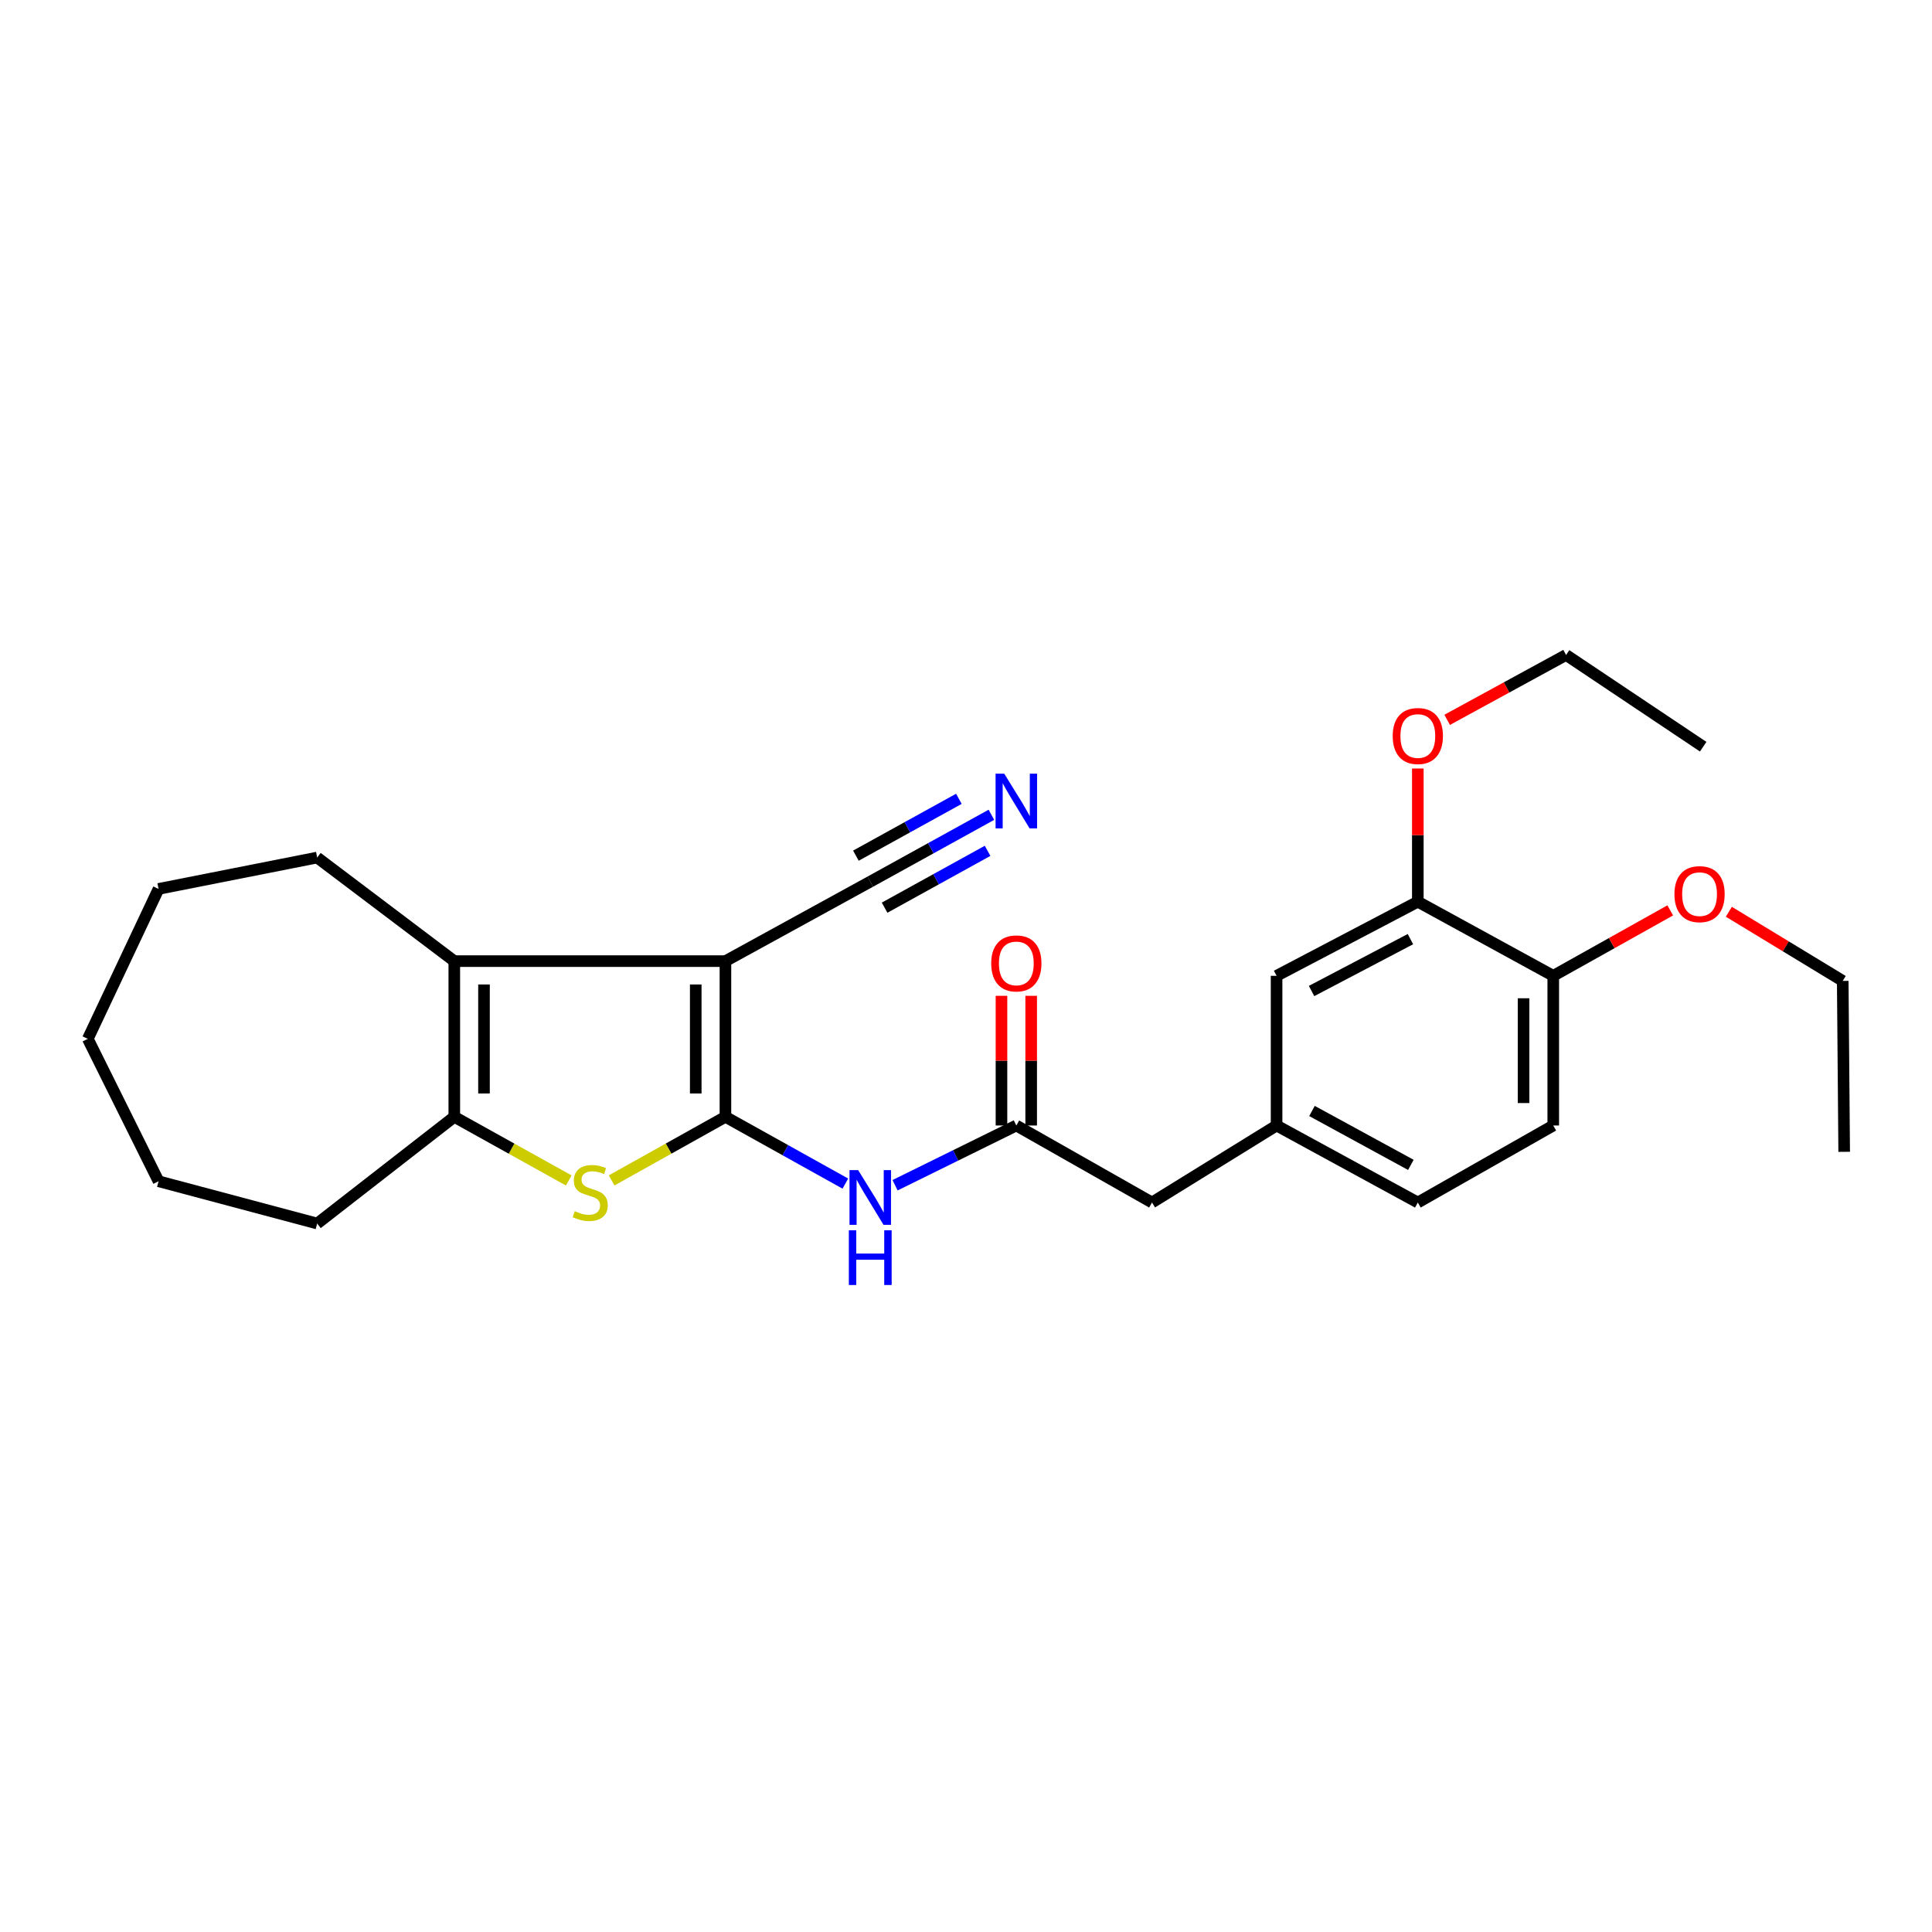 <?xml version='1.0' encoding='iso-8859-1'?>
<svg version='1.1' baseProfile='full'
              xmlns='http://www.w3.org/2000/svg'
                      xmlns:rdkit='http://www.rdkit.org/xml'
                      xmlns:xlink='http://www.w3.org/1999/xlink'
                  xml:space='preserve'
width='1000px' height='1000px' viewBox='0 0 1000 1000'>
<!-- END OF HEADER -->
<rect style='opacity:1.0;fill:#FFFFFF;stroke:none' width='1000' height='1000' x='0' y='0'> </rect>
<path class='bond-0' d='M 375.485,578.066 L 375.485,497.476' style='fill:none;fill-rule:evenodd;stroke:#000000;stroke-width:6px;stroke-linecap:butt;stroke-linejoin:miter;stroke-opacity:1' />
<path class='bond-0' d='M 360.112,565.977 L 360.112,509.564' style='fill:none;fill-rule:evenodd;stroke:#000000;stroke-width:6px;stroke-linecap:butt;stroke-linejoin:miter;stroke-opacity:1' />
<path class='bond-1' d='M 375.485,578.066 L 346.032,594.523' style='fill:none;fill-rule:evenodd;stroke:#000000;stroke-width:6px;stroke-linecap:butt;stroke-linejoin:miter;stroke-opacity:1' />
<path class='bond-1' d='M 346.032,594.523 L 316.578,610.98' style='fill:none;fill-rule:evenodd;stroke:#CCCC00;stroke-width:6px;stroke-linecap:butt;stroke-linejoin:miter;stroke-opacity:1' />
<path class='bond-4' d='M 375.485,578.066 L 406.519,595.348' style='fill:none;fill-rule:evenodd;stroke:#000000;stroke-width:6px;stroke-linecap:butt;stroke-linejoin:miter;stroke-opacity:1' />
<path class='bond-4' d='M 406.519,595.348 L 437.553,612.629' style='fill:none;fill-rule:evenodd;stroke:#0000FF;stroke-width:6px;stroke-linecap:butt;stroke-linejoin:miter;stroke-opacity:1' />
<path class='bond-2' d='M 375.485,497.476 L 235.144,497.476' style='fill:none;fill-rule:evenodd;stroke:#000000;stroke-width:6px;stroke-linecap:butt;stroke-linejoin:miter;stroke-opacity:1' />
<path class='bond-5' d='M 375.485,497.476 L 450.438,456.352' style='fill:none;fill-rule:evenodd;stroke:#000000;stroke-width:6px;stroke-linecap:butt;stroke-linejoin:miter;stroke-opacity:1' />
<path class='bond-3' d='M 294.401,611.008 L 264.773,594.537' style='fill:none;fill-rule:evenodd;stroke:#CCCC00;stroke-width:6px;stroke-linecap:butt;stroke-linejoin:miter;stroke-opacity:1' />
<path class='bond-3' d='M 264.773,594.537 L 235.144,578.066' style='fill:none;fill-rule:evenodd;stroke:#000000;stroke-width:6px;stroke-linecap:butt;stroke-linejoin:miter;stroke-opacity:1' />
<path class='bond-16' d='M 235.144,497.476 L 164.171,443.866' style='fill:none;fill-rule:evenodd;stroke:#000000;stroke-width:6px;stroke-linecap:butt;stroke-linejoin:miter;stroke-opacity:1' />
<path class='bond-27' d='M 235.144,497.476 L 235.144,578.066' style='fill:none;fill-rule:evenodd;stroke:#000000;stroke-width:6px;stroke-linecap:butt;stroke-linejoin:miter;stroke-opacity:1' />
<path class='bond-27' d='M 250.517,509.564 L 250.517,565.977' style='fill:none;fill-rule:evenodd;stroke:#000000;stroke-width:6px;stroke-linecap:butt;stroke-linejoin:miter;stroke-opacity:1' />
<path class='bond-18' d='M 235.144,578.066 L 164.171,633.299' style='fill:none;fill-rule:evenodd;stroke:#000000;stroke-width:6px;stroke-linecap:butt;stroke-linejoin:miter;stroke-opacity:1' />
<path class='bond-6' d='M 463.285,613.476 L 494.667,598.017' style='fill:none;fill-rule:evenodd;stroke:#0000FF;stroke-width:6px;stroke-linecap:butt;stroke-linejoin:miter;stroke-opacity:1' />
<path class='bond-6' d='M 494.667,598.017 L 526.049,582.558' style='fill:none;fill-rule:evenodd;stroke:#000000;stroke-width:6px;stroke-linecap:butt;stroke-linejoin:miter;stroke-opacity:1' />
<path class='bond-7' d='M 450.438,456.352 L 481.794,439.043' style='fill:none;fill-rule:evenodd;stroke:#000000;stroke-width:6px;stroke-linecap:butt;stroke-linejoin:miter;stroke-opacity:1' />
<path class='bond-7' d='M 481.794,439.043 L 513.15,421.734' style='fill:none;fill-rule:evenodd;stroke:#0000FF;stroke-width:6px;stroke-linecap:butt;stroke-linejoin:miter;stroke-opacity:1' />
<path class='bond-7' d='M 457.868,469.811 L 484.52,455.098' style='fill:none;fill-rule:evenodd;stroke:#000000;stroke-width:6px;stroke-linecap:butt;stroke-linejoin:miter;stroke-opacity:1' />
<path class='bond-7' d='M 484.52,455.098 L 511.173,440.386' style='fill:none;fill-rule:evenodd;stroke:#0000FF;stroke-width:6px;stroke-linecap:butt;stroke-linejoin:miter;stroke-opacity:1' />
<path class='bond-7' d='M 443.009,442.893 L 469.661,428.181' style='fill:none;fill-rule:evenodd;stroke:#000000;stroke-width:6px;stroke-linecap:butt;stroke-linejoin:miter;stroke-opacity:1' />
<path class='bond-7' d='M 469.661,428.181 L 496.314,413.468' style='fill:none;fill-rule:evenodd;stroke:#0000FF;stroke-width:6px;stroke-linecap:butt;stroke-linejoin:miter;stroke-opacity:1' />
<path class='bond-11' d='M 533.736,582.558 L 533.736,548.998' style='fill:none;fill-rule:evenodd;stroke:#000000;stroke-width:6px;stroke-linecap:butt;stroke-linejoin:miter;stroke-opacity:1' />
<path class='bond-11' d='M 533.736,548.998 L 533.736,515.437' style='fill:none;fill-rule:evenodd;stroke:#FF0000;stroke-width:6px;stroke-linecap:butt;stroke-linejoin:miter;stroke-opacity:1' />
<path class='bond-11' d='M 518.363,582.558 L 518.363,548.998' style='fill:none;fill-rule:evenodd;stroke:#000000;stroke-width:6px;stroke-linecap:butt;stroke-linejoin:miter;stroke-opacity:1' />
<path class='bond-11' d='M 518.363,548.998 L 518.363,515.437' style='fill:none;fill-rule:evenodd;stroke:#FF0000;stroke-width:6px;stroke-linecap:butt;stroke-linejoin:miter;stroke-opacity:1' />
<path class='bond-13' d='M 526.049,582.558 L 596.279,622.418' style='fill:none;fill-rule:evenodd;stroke:#000000;stroke-width:6px;stroke-linecap:butt;stroke-linejoin:miter;stroke-opacity:1' />
<path class='bond-8' d='M 733.862,466.721 L 660.753,505.086' style='fill:none;fill-rule:evenodd;stroke:#000000;stroke-width:6px;stroke-linecap:butt;stroke-linejoin:miter;stroke-opacity:1' />
<path class='bond-8' d='M 730.039,486.088 L 678.863,512.944' style='fill:none;fill-rule:evenodd;stroke:#000000;stroke-width:6px;stroke-linecap:butt;stroke-linejoin:miter;stroke-opacity:1' />
<path class='bond-17' d='M 733.862,466.721 L 733.862,432.252' style='fill:none;fill-rule:evenodd;stroke:#000000;stroke-width:6px;stroke-linecap:butt;stroke-linejoin:miter;stroke-opacity:1' />
<path class='bond-17' d='M 733.862,432.252 L 733.862,397.784' style='fill:none;fill-rule:evenodd;stroke:#FF0000;stroke-width:6px;stroke-linecap:butt;stroke-linejoin:miter;stroke-opacity:1' />
<path class='bond-29' d='M 733.862,466.721 L 803.964,505.086' style='fill:none;fill-rule:evenodd;stroke:#000000;stroke-width:6px;stroke-linecap:butt;stroke-linejoin:miter;stroke-opacity:1' />
<path class='bond-9' d='M 803.964,505.086 L 803.964,582.558' style='fill:none;fill-rule:evenodd;stroke:#000000;stroke-width:6px;stroke-linecap:butt;stroke-linejoin:miter;stroke-opacity:1' />
<path class='bond-9' d='M 788.591,516.706 L 788.591,570.937' style='fill:none;fill-rule:evenodd;stroke:#000000;stroke-width:6px;stroke-linecap:butt;stroke-linejoin:miter;stroke-opacity:1' />
<path class='bond-19' d='M 803.964,505.086 L 834.241,488.148' style='fill:none;fill-rule:evenodd;stroke:#000000;stroke-width:6px;stroke-linecap:butt;stroke-linejoin:miter;stroke-opacity:1' />
<path class='bond-19' d='M 834.241,488.148 L 864.517,471.21' style='fill:none;fill-rule:evenodd;stroke:#FF0000;stroke-width:6px;stroke-linecap:butt;stroke-linejoin:miter;stroke-opacity:1' />
<path class='bond-10' d='M 660.753,505.086 L 660.753,582.558' style='fill:none;fill-rule:evenodd;stroke:#000000;stroke-width:6px;stroke-linecap:butt;stroke-linejoin:miter;stroke-opacity:1' />
<path class='bond-12' d='M 660.753,582.558 L 596.279,622.418' style='fill:none;fill-rule:evenodd;stroke:#000000;stroke-width:6px;stroke-linecap:butt;stroke-linejoin:miter;stroke-opacity:1' />
<path class='bond-15' d='M 660.753,582.558 L 733.862,622.418' style='fill:none;fill-rule:evenodd;stroke:#000000;stroke-width:6px;stroke-linecap:butt;stroke-linejoin:miter;stroke-opacity:1' />
<path class='bond-15' d='M 679.079,575.04 L 730.255,602.941' style='fill:none;fill-rule:evenodd;stroke:#000000;stroke-width:6px;stroke-linecap:butt;stroke-linejoin:miter;stroke-opacity:1' />
<path class='bond-14' d='M 803.964,582.558 L 733.862,622.418' style='fill:none;fill-rule:evenodd;stroke:#000000;stroke-width:6px;stroke-linecap:butt;stroke-linejoin:miter;stroke-opacity:1' />
<path class='bond-22' d='M 164.171,443.866 L 82.069,460.102' style='fill:none;fill-rule:evenodd;stroke:#000000;stroke-width:6px;stroke-linecap:butt;stroke-linejoin:miter;stroke-opacity:1' />
<path class='bond-20' d='M 749.047,372.591 L 779.824,355.797' style='fill:none;fill-rule:evenodd;stroke:#FF0000;stroke-width:6px;stroke-linecap:butt;stroke-linejoin:miter;stroke-opacity:1' />
<path class='bond-20' d='M 779.824,355.797 L 810.6,339.003' style='fill:none;fill-rule:evenodd;stroke:#000000;stroke-width:6px;stroke-linecap:butt;stroke-linejoin:miter;stroke-opacity:1' />
<path class='bond-23' d='M 164.171,633.299 L 82.069,611.417' style='fill:none;fill-rule:evenodd;stroke:#000000;stroke-width:6px;stroke-linecap:butt;stroke-linejoin:miter;stroke-opacity:1' />
<path class='bond-21' d='M 894.853,471.932 L 924.324,489.824' style='fill:none;fill-rule:evenodd;stroke:#FF0000;stroke-width:6px;stroke-linecap:butt;stroke-linejoin:miter;stroke-opacity:1' />
<path class='bond-21' d='M 924.324,489.824 L 953.794,507.716' style='fill:none;fill-rule:evenodd;stroke:#000000;stroke-width:6px;stroke-linecap:butt;stroke-linejoin:miter;stroke-opacity:1' />
<path class='bond-25' d='M 810.6,339.003 L 881.565,386.489' style='fill:none;fill-rule:evenodd;stroke:#000000;stroke-width:6px;stroke-linecap:butt;stroke-linejoin:miter;stroke-opacity:1' />
<path class='bond-24' d='M 953.794,507.716 L 954.545,596.181' style='fill:none;fill-rule:evenodd;stroke:#000000;stroke-width:6px;stroke-linecap:butt;stroke-linejoin:miter;stroke-opacity:1' />
<path class='bond-28' d='M 82.069,460.102 L 45.455,537.703' style='fill:none;fill-rule:evenodd;stroke:#000000;stroke-width:6px;stroke-linecap:butt;stroke-linejoin:miter;stroke-opacity:1' />
<path class='bond-26' d='M 82.069,611.417 L 45.455,537.703' style='fill:none;fill-rule:evenodd;stroke:#000000;stroke-width:6px;stroke-linecap:butt;stroke-linejoin:miter;stroke-opacity:1' />
<path  class='atom-2' d='M 297.494 626.894
Q 297.814 627.014, 299.134 627.574
Q 300.454 628.134, 301.894 628.494
Q 303.374 628.814, 304.814 628.814
Q 307.494 628.814, 309.054 627.534
Q 310.614 626.214, 310.614 623.934
Q 310.614 622.374, 309.814 621.414
Q 309.054 620.454, 307.854 619.934
Q 306.654 619.414, 304.654 618.814
Q 302.134 618.054, 300.614 617.334
Q 299.134 616.614, 298.054 615.094
Q 297.014 613.574, 297.014 611.014
Q 297.014 607.454, 299.414 605.254
Q 301.854 603.054, 306.654 603.054
Q 309.934 603.054, 313.654 604.614
L 312.734 607.694
Q 309.334 606.294, 306.774 606.294
Q 304.014 606.294, 302.494 607.454
Q 300.974 608.574, 301.014 610.534
Q 301.014 612.054, 301.774 612.974
Q 302.574 613.894, 303.694 614.414
Q 304.854 614.934, 306.774 615.534
Q 309.334 616.334, 310.854 617.134
Q 312.374 617.934, 313.454 619.574
Q 314.574 621.174, 314.574 623.934
Q 314.574 627.854, 311.934 629.974
Q 309.334 632.054, 304.974 632.054
Q 302.454 632.054, 300.534 631.494
Q 298.654 630.974, 296.414 630.054
L 297.494 626.894
' fill='#CCCC00'/>
<path  class='atom-5' d='M 444.178 605.644
L 453.458 620.644
Q 454.378 622.124, 455.858 624.804
Q 457.338 627.484, 457.418 627.644
L 457.418 605.644
L 461.178 605.644
L 461.178 633.964
L 457.298 633.964
L 447.338 617.564
Q 446.178 615.644, 444.938 613.444
Q 443.738 611.244, 443.378 610.564
L 443.378 633.964
L 439.698 633.964
L 439.698 605.644
L 444.178 605.644
' fill='#0000FF'/>
<path  class='atom-5' d='M 439.358 636.796
L 443.198 636.796
L 443.198 648.836
L 457.678 648.836
L 457.678 636.796
L 461.518 636.796
L 461.518 665.116
L 457.678 665.116
L 457.678 652.036
L 443.198 652.036
L 443.198 665.116
L 439.358 665.116
L 439.358 636.796
' fill='#0000FF'/>
<path  class='atom-8' d='M 519.789 400.454
L 529.069 415.454
Q 529.989 416.934, 531.469 419.614
Q 532.949 422.294, 533.029 422.454
L 533.029 400.454
L 536.789 400.454
L 536.789 428.774
L 532.909 428.774
L 522.949 412.374
Q 521.789 410.454, 520.549 408.254
Q 519.349 406.054, 518.989 405.374
L 518.989 428.774
L 515.309 428.774
L 515.309 400.454
L 519.789 400.454
' fill='#0000FF'/>
<path  class='atom-12' d='M 513.049 498.658
Q 513.049 491.858, 516.409 488.058
Q 519.769 484.258, 526.049 484.258
Q 532.329 484.258, 535.689 488.058
Q 539.049 491.858, 539.049 498.658
Q 539.049 505.538, 535.649 509.458
Q 532.249 513.338, 526.049 513.338
Q 519.809 513.338, 516.409 509.458
Q 513.049 505.578, 513.049 498.658
M 526.049 510.138
Q 530.369 510.138, 532.689 507.258
Q 535.049 504.338, 535.049 498.658
Q 535.049 493.098, 532.689 490.298
Q 530.369 487.458, 526.049 487.458
Q 521.729 487.458, 519.369 490.258
Q 517.049 493.058, 517.049 498.658
Q 517.049 504.378, 519.369 507.258
Q 521.729 510.138, 526.049 510.138
' fill='#FF0000'/>
<path  class='atom-18' d='M 720.862 380.958
Q 720.862 374.158, 724.222 370.358
Q 727.582 366.558, 733.862 366.558
Q 740.142 366.558, 743.502 370.358
Q 746.862 374.158, 746.862 380.958
Q 746.862 387.838, 743.462 391.758
Q 740.062 395.638, 733.862 395.638
Q 727.622 395.638, 724.222 391.758
Q 720.862 387.878, 720.862 380.958
M 733.862 392.438
Q 738.182 392.438, 740.502 389.558
Q 742.862 386.638, 742.862 380.958
Q 742.862 375.398, 740.502 372.598
Q 738.182 369.758, 733.862 369.758
Q 729.542 369.758, 727.182 372.558
Q 724.862 375.358, 724.862 380.958
Q 724.862 386.678, 727.182 389.558
Q 729.542 392.438, 733.862 392.438
' fill='#FF0000'/>
<path  class='atom-20' d='M 866.686 462.804
Q 866.686 456.004, 870.046 452.204
Q 873.406 448.404, 879.686 448.404
Q 885.966 448.404, 889.326 452.204
Q 892.686 456.004, 892.686 462.804
Q 892.686 469.684, 889.286 473.604
Q 885.886 477.484, 879.686 477.484
Q 873.446 477.484, 870.046 473.604
Q 866.686 469.724, 866.686 462.804
M 879.686 474.284
Q 884.006 474.284, 886.326 471.404
Q 888.686 468.484, 888.686 462.804
Q 888.686 457.244, 886.326 454.444
Q 884.006 451.604, 879.686 451.604
Q 875.366 451.604, 873.006 454.404
Q 870.686 457.204, 870.686 462.804
Q 870.686 468.524, 873.006 471.404
Q 875.366 474.284, 879.686 474.284
' fill='#FF0000'/>
</svg>
